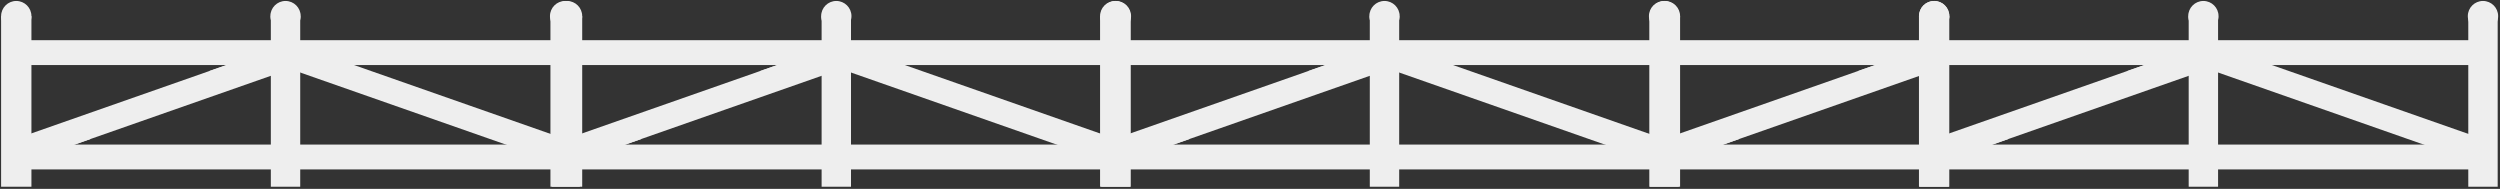 <?xml version="1.0" encoding="UTF-8" standalone="no"?>
<svg width="1165px" height="88px" viewBox="0 0 1165 88" version="1.1" xmlns="http://www.w3.org/2000/svg" xmlns:xlink="http://www.w3.org/1999/xlink" xmlns:sketch="http://www.bohemiancoding.com/sketch/ns">
    <rect x="0" y="0" width="1165" height="88" fill="#333333" stroke="none"/>
    <!-- Generator: Sketch 3.3.3 (12081) - http://www.bohemiancoding.com/sketch -->
    <title>slide1-2_fence</title>
    <desc>Created with Sketch.</desc>
    <defs></defs>
    <g id="Page-1" stroke="none" stroke-width="1" fill="none" fill-rule="evenodd" sketch:type="MSPage">
        <g id="slide1-2_fence" sketch:type="MSLayerGroup" fill="#EEEEEE">
            <path d="M395.211,33.32 L515.058,75.321 L518.888,64.391 L399.042,22.39 L395.211,33.32" id="Fill-1" sketch:type="MSShapeGroup"></path>
            <path d="M388.595,33.32 L268.748,75.321 L264.918,64.391 L384.765,22.39 L388.595,33.32" id="Fill-2" sketch:type="MSShapeGroup"></path>
            <path d="M268.748,75.321 L299.09,64.688 L269.775,64.688 L265.542,66.171 L268.748,75.321" id="Fill-3" sketch:type="MSShapeGroup"></path>
            <path d="M384.765,22.39 L353.992,33.174 L385.163,33.174 L387.911,32.211 L387.911,31.367 L384.765,22.39" id="Fill-4" sketch:type="MSShapeGroup"></path>
            <path d="M257.176,7.513 L271.307,7.513 L271.307,87.018 L257.176,87.018 L257.176,7.513 Z" id="Fill-5" sketch:type="MSShapeGroup"></path>
            <path d="M382.87,7.513 L396.565,7.513 L396.565,87.018 L382.87,87.018 L382.87,7.513 Z" id="Fill-6" sketch:type="MSShapeGroup"></path>
            <path d="M262.316,18.729 L388.595,18.729 L388.595,30.311 L262.316,30.311 L262.316,18.729 Z" id="Fill-7" sketch:type="MSShapeGroup"></path>
            <path d="M261.698,67.369 L388.595,67.369 L388.595,78.951 L261.698,78.951 L261.698,67.369 Z" id="Fill-8" sketch:type="MSShapeGroup"></path>
            <path d="M267.405,73.16 C267.405,73.859 266.838,74.425 266.139,74.425 C265.44,74.425 264.873,73.859 264.873,73.16 C264.873,72.461 265.44,71.894 266.139,71.894 C266.838,71.894 267.405,72.461 267.405,73.16" id="Fill-9" sketch:type="MSShapeGroup"></path>
            <path d="M267.874,24.156 C267.874,24.855 267.308,25.422 266.609,25.422 C265.91,25.422 265.343,24.855 265.343,24.156 C265.343,23.457 265.91,22.89 266.609,22.89 C267.308,22.89 267.874,23.457 267.874,24.156" id="Fill-10" sketch:type="MSShapeGroup"></path>
            <path d="M385.401,73.16 C385.401,73.859 384.834,74.425 384.135,74.425 C383.437,74.425 382.87,73.859 382.87,73.16 C382.87,72.461 383.437,71.894 384.135,71.894 C384.834,71.894 385.401,72.461 385.401,73.16" id="Fill-11" sketch:type="MSShapeGroup"></path>
            <path d="M385.871,24.156 C385.871,24.855 385.304,25.422 384.605,25.422 C383.906,25.422 383.34,24.855 383.34,24.156 C383.34,23.457 383.906,22.89 384.605,22.89 C385.304,22.89 385.871,23.457 385.871,24.156" id="Fill-12" sketch:type="MSShapeGroup"></path>
            <path d="M271.307,7.513 C271.307,11.414 268.143,14.578 264.241,14.578 C260.339,14.578 257.176,11.414 257.176,7.513 C257.176,3.61 260.339,0.447 264.241,0.447 C268.143,0.447 271.307,3.61 271.307,7.513" id="Fill-13" sketch:type="MSShapeGroup"></path>
            <path d="M268.435,7.513 C268.435,9.829 266.558,11.706 264.241,11.706 C261.925,11.706 260.048,9.829 260.048,7.513 C260.048,5.196 261.925,3.319 264.241,3.319 C266.558,3.319 268.435,5.196 268.435,7.513" id="Fill-14" sketch:type="MSShapeGroup"></path>
            <path d="M396.782,7.513 C396.782,11.414 393.62,14.578 389.717,14.578 C385.815,14.578 382.652,11.414 382.652,7.513 C382.652,3.61 385.815,0.447 389.717,0.447 C393.62,0.447 396.782,3.61 396.782,7.513" id="Fill-15" sketch:type="MSShapeGroup"></path>
            <path d="M393.911,7.513 C393.911,9.829 392.033,11.706 389.717,11.706 C387.401,11.706 385.523,9.829 385.523,7.513 C385.523,5.196 387.401,3.319 389.717,3.319 C392.033,3.319 393.911,5.196 393.911,7.513" id="Fill-16" sketch:type="MSShapeGroup"></path>
            <path d="M513.163,7.513 L526.858,7.513 L526.858,87.018 L513.163,87.018 L513.163,7.513 Z" id="Fill-17" sketch:type="MSShapeGroup"></path>
            <path d="M392.61,18.729 L518.889,18.729 L518.889,30.311 L392.61,30.311 L392.61,18.729 Z" id="Fill-18" sketch:type="MSShapeGroup"></path>
            <path d="M391.992,67.369 L518.888,67.369 L518.888,78.951 L391.992,78.951 L391.992,67.369 Z" id="Fill-19" sketch:type="MSShapeGroup"></path>
            <path d="M397.698,73.16 C397.698,73.859 397.131,74.425 396.433,74.425 C395.733,74.425 395.167,73.859 395.167,73.16 C395.167,72.461 395.733,71.894 396.433,71.894 C397.131,71.894 397.698,72.461 397.698,73.16" id="Fill-20" sketch:type="MSShapeGroup"></path>
            <path d="M398.168,24.156 C398.168,24.855 397.601,25.422 396.902,25.422 C396.203,25.422 395.637,24.855 395.637,24.156 C395.637,23.457 396.203,22.89 396.902,22.89 C397.601,22.89 398.168,23.457 398.168,24.156" id="Fill-21" sketch:type="MSShapeGroup"></path>
            <path d="M515.694,73.16 C515.694,73.859 515.128,74.425 514.429,74.425 C513.73,74.425 513.163,73.859 513.163,73.16 C513.163,72.461 513.73,71.894 514.429,71.894 C515.128,71.894 515.694,72.461 515.694,73.16" id="Fill-22" sketch:type="MSShapeGroup"></path>
            <path d="M516.164,24.156 C516.164,24.855 515.597,25.422 514.899,25.422 C514.2,25.422 513.633,24.855 513.633,24.156 C513.633,23.457 514.2,22.89 514.899,22.89 C515.597,22.89 516.164,23.457 516.164,24.156" id="Fill-23" sketch:type="MSShapeGroup"></path>
            <path d="M527.076,7.513 C527.076,11.414 523.913,14.578 520.011,14.578 C516.108,14.578 512.945,11.414 512.945,7.513 C512.945,3.61 516.108,0.447 520.011,0.447 C523.913,0.447 527.076,3.61 527.076,7.513" id="Fill-24" sketch:type="MSShapeGroup"></path>
            <path d="M524.204,7.513 C524.204,9.829 522.327,11.706 520.011,11.706 C517.694,11.706 515.817,9.829 515.817,7.513 C515.817,5.196 517.694,3.319 520.011,3.319 C522.327,3.319 524.204,5.196 524.204,7.513" id="Fill-25" sketch:type="MSShapeGroup"></path>
            <path d="M650.669,33.32 L770.515,75.321 L774.346,64.391 L654.5,22.39 L650.669,33.32" id="Fill-26" sketch:type="MSShapeGroup"></path>
            <path d="M644.053,33.32 L524.206,75.321 L520.375,64.391 L640.222,22.39 L644.053,33.32" id="Fill-27" sketch:type="MSShapeGroup"></path>
            <path d="M524.206,75.321 L554.548,64.688 L525.233,64.688 L520.999,66.171 L524.206,75.321" id="Fill-28" sketch:type="MSShapeGroup"></path>
            <path d="M640.222,22.39 L609.45,33.174 L640.62,33.174 L643.368,32.211 L643.368,31.367 L640.222,22.39" id="Fill-29" sketch:type="MSShapeGroup"></path>
            <path d="M512.633,7.513 L526.764,7.513 L526.764,87.018 L512.633,87.018 L512.633,7.513 Z" id="Fill-30" sketch:type="MSShapeGroup"></path>
            <path d="M638.327,7.513 L652.022,7.513 L652.022,87.018 L638.327,87.018 L638.327,7.513 Z" id="Fill-31" sketch:type="MSShapeGroup"></path>
            <path d="M517.774,18.729 L644.052,18.729 L644.052,30.311 L517.774,30.311 L517.774,18.729 Z" id="Fill-32" sketch:type="MSShapeGroup"></path>
            <path d="M517.156,67.369 L644.053,67.369 L644.053,78.951 L517.156,78.951 L517.156,67.369 Z" id="Fill-33" sketch:type="MSShapeGroup"></path>
            <path d="M522.862,73.16 C522.862,73.859 522.295,74.425 521.596,74.425 C520.898,74.425 520.331,73.859 520.331,73.16 C520.331,72.461 520.898,71.894 521.596,71.894 C522.295,71.894 522.862,72.461 522.862,73.16" id="Fill-34" sketch:type="MSShapeGroup"></path>
            <path d="M523.332,24.156 C523.332,24.855 522.766,25.422 522.066,25.422 C521.368,25.422 520.801,24.855 520.801,24.156 C520.801,23.457 521.368,22.89 522.066,22.89 C522.766,22.89 523.332,23.457 523.332,24.156" id="Fill-35" sketch:type="MSShapeGroup"></path>
            <path d="M640.859,73.16 C640.859,73.859 640.292,74.425 639.593,74.425 C638.894,74.425 638.327,73.859 638.327,73.16 C638.327,72.461 638.894,71.894 639.593,71.894 C640.292,71.894 640.859,72.461 640.859,73.16" id="Fill-36" sketch:type="MSShapeGroup"></path>
            <path d="M641.328,24.156 C641.328,24.855 640.762,25.422 640.063,25.422 C639.364,25.422 638.797,24.855 638.797,24.156 C638.797,23.457 639.364,22.89 640.063,22.89 C640.762,22.89 641.328,23.457 641.328,24.156" id="Fill-37" sketch:type="MSShapeGroup"></path>
            <path d="M526.764,7.513 C526.764,11.414 523.601,14.578 519.699,14.578 C515.797,14.578 512.633,11.414 512.633,7.513 C512.633,3.61 515.797,0.447 519.699,0.447 C523.601,0.447 526.764,3.61 526.764,7.513" id="Fill-38" sketch:type="MSShapeGroup"></path>
            <path d="M523.892,7.513 C523.892,9.829 522.015,11.706 519.699,11.706 C517.383,11.706 515.505,9.829 515.505,7.513 C515.505,5.196 517.383,3.319 519.699,3.319 C522.015,3.319 523.892,5.196 523.892,7.513" id="Fill-39" sketch:type="MSShapeGroup"></path>
            <path d="M652.24,7.513 C652.24,11.414 649.077,14.578 645.175,14.578 C641.273,14.578 638.109,11.414 638.109,7.513 C638.109,3.61 641.273,0.447 645.175,0.447 C649.077,0.447 652.24,3.61 652.24,7.513" id="Fill-40" sketch:type="MSShapeGroup"></path>
            <path d="M649.368,7.513 C649.368,9.829 647.491,11.706 645.175,11.706 C642.858,11.706 640.981,9.829 640.981,7.513 C640.981,5.196 642.858,3.319 645.175,3.319 C647.491,3.319 649.368,5.196 649.368,7.513" id="Fill-41" sketch:type="MSShapeGroup"></path>
            <path d="M768.621,7.513 L782.316,7.513 L782.316,87.018 L768.621,87.018 L768.621,7.513 Z" id="Fill-42" sketch:type="MSShapeGroup"></path>
            <path d="M648.067,18.729 L774.346,18.729 L774.346,30.311 L648.067,30.311 L648.067,18.729 Z" id="Fill-43" sketch:type="MSShapeGroup"></path>
            <path d="M647.45,67.369 L774.347,67.369 L774.347,78.951 L647.45,78.951 L647.45,67.369 Z" id="Fill-44" sketch:type="MSShapeGroup"></path>
            <path d="M653.155,73.16 C653.155,73.859 652.589,74.425 651.89,74.425 C651.191,74.425 650.625,73.859 650.625,73.16 C650.625,72.461 651.191,71.894 651.89,71.894 C652.589,71.894 653.155,72.461 653.155,73.16" id="Fill-45" sketch:type="MSShapeGroup"></path>
            <path d="M653.625,24.156 C653.625,24.855 653.059,25.422 652.36,25.422 C651.661,25.422 651.094,24.855 651.094,24.156 C651.094,23.457 651.661,22.89 652.36,22.89 C653.059,22.89 653.625,23.457 653.625,24.156" id="Fill-46" sketch:type="MSShapeGroup"></path>
            <path d="M771.152,73.16 C771.152,73.859 770.585,74.425 769.886,74.425 C769.187,74.425 768.621,73.859 768.621,73.16 C768.621,72.461 769.187,71.894 769.886,71.894 C770.585,71.894 771.152,72.461 771.152,73.16" id="Fill-47" sketch:type="MSShapeGroup"></path>
            <path d="M771.622,24.156 C771.622,24.855 771.055,25.422 770.356,25.422 C769.658,25.422 769.091,24.855 769.091,24.156 C769.091,23.457 769.658,22.89 770.356,22.89 C771.055,22.89 771.622,23.457 771.622,24.156" id="Fill-48" sketch:type="MSShapeGroup"></path>
            <path d="M782.534,7.513 C782.534,11.414 779.37,14.578 775.468,14.578 C771.566,14.578 768.403,11.414 768.403,7.513 C768.403,3.61 771.566,0.447 775.468,0.447 C779.37,0.447 782.534,3.61 782.534,7.513" id="Fill-49" sketch:type="MSShapeGroup"></path>
            <path d="M779.662,7.513 C779.662,9.829 777.784,11.706 775.468,11.706 C773.152,11.706 771.274,9.829 771.274,7.513 C771.274,5.196 773.152,3.319 775.468,3.319 C777.784,3.319 779.662,5.196 779.662,7.513" id="Fill-50" sketch:type="MSShapeGroup"></path>
            <path d="M900.211,33.32 L780.364,75.321 L776.534,64.391 L896.38,22.39 L900.211,33.32" id="Fill-51" sketch:type="MSShapeGroup"></path>
            <path d="M780.364,75.321 L810.706,64.688 L781.39,64.688 L777.158,66.171 L780.364,75.321" id="Fill-52" sketch:type="MSShapeGroup"></path>
            <path d="M896.38,22.39 L865.608,33.174 L896.778,33.174 L899.526,32.211 L899.526,31.367 L896.38,22.39" id="Fill-53" sketch:type="MSShapeGroup"></path>
            <path d="M768.792,7.513 L782.923,7.513 L782.923,87.018 L768.792,87.018 L768.792,7.513 Z" id="Fill-54" sketch:type="MSShapeGroup"></path>
            <path d="M894.485,7.513 L908.179,7.513 L908.179,87.018 L894.485,87.018 L894.485,7.513 Z" id="Fill-55" sketch:type="MSShapeGroup"></path>
            <path d="M773.932,18.729 L900.211,18.729 L900.211,30.311 L773.932,30.311 L773.932,18.729 Z" id="Fill-56" sketch:type="MSShapeGroup"></path>
            <path d="M773.314,67.369 L900.211,67.369 L900.211,78.951 L773.314,78.951 L773.314,67.369 Z" id="Fill-57" sketch:type="MSShapeGroup"></path>
            <path d="M779.02,73.16 C779.02,73.859 778.454,74.425 777.755,74.425 C777.056,74.425 776.489,73.859 776.489,73.16 C776.489,72.461 777.056,71.894 777.755,71.894 C778.454,71.894 779.02,72.461 779.02,73.16" id="Fill-58" sketch:type="MSShapeGroup"></path>
            <path d="M779.49,24.156 C779.49,24.855 778.923,25.422 778.224,25.422 C777.526,25.422 776.959,24.855 776.959,24.156 C776.959,23.457 777.526,22.89 778.224,22.89 C778.923,22.89 779.49,23.457 779.49,24.156" id="Fill-59" sketch:type="MSShapeGroup"></path>
            <path d="M897.017,73.16 C897.017,73.859 896.45,74.425 895.751,74.425 C895.052,74.425 894.485,73.859 894.485,73.16 C894.485,72.461 895.052,71.894 895.751,71.894 C896.45,71.894 897.017,72.461 897.017,73.16" id="Fill-60" sketch:type="MSShapeGroup"></path>
            <path d="M897.487,24.156 C897.487,24.855 896.92,25.422 896.221,25.422 C895.522,25.422 894.955,24.855 894.955,24.156 C894.955,23.457 895.522,22.89 896.221,22.89 C896.92,22.89 897.487,23.457 897.487,24.156" id="Fill-61" sketch:type="MSShapeGroup"></path>
            <path d="M782.923,7.513 C782.923,11.414 779.759,14.578 775.857,14.578 C771.955,14.578 768.792,11.414 768.792,7.513 C768.792,3.61 771.955,0.447 775.857,0.447 C779.759,0.447 782.923,3.61 782.923,7.513" id="Fill-62" sketch:type="MSShapeGroup"></path>
            <path d="M780.051,7.513 C780.051,9.829 778.173,11.706 775.857,11.706 C773.541,11.706 771.663,9.829 771.663,7.513 C771.663,5.196 773.541,3.319 775.857,3.319 C778.173,3.319 780.051,5.196 780.051,7.513" id="Fill-63" sketch:type="MSShapeGroup"></path>
            <path d="M908.398,7.513 C908.398,11.414 905.235,14.578 901.333,14.578 C897.431,14.578 894.267,11.414 894.267,7.513 C894.267,3.61 897.431,0.447 901.333,0.447 C905.235,0.447 908.398,3.61 908.398,7.513" id="Fill-64" sketch:type="MSShapeGroup"></path>
            <path d="M905.526,7.513 C905.526,9.829 903.649,11.706 901.333,11.706 C899.017,11.706 897.139,9.829 897.139,7.513 C897.139,5.196 899.017,3.319 901.333,3.319 C903.649,3.319 905.526,5.196 905.526,7.513" id="Fill-65" sketch:type="MSShapeGroup"></path>
            <path d="M1032.269,33.32 L1152.116,75.321 L1155.947,64.391 L1036.1,22.39 L1032.269,33.32" id="Fill-66" sketch:type="MSShapeGroup"></path>
            <path d="M1025.653,33.32 L905.806,75.321 L901.976,64.391 L1021.823,22.39 L1025.653,33.32" id="Fill-67" sketch:type="MSShapeGroup"></path>
            <path d="M905.806,75.321 L936.148,64.688 L906.833,64.688 L902.6,66.171 L905.806,75.321" id="Fill-68" sketch:type="MSShapeGroup"></path>
            <path d="M1021.823,22.39 L991.05,33.174 L1022.22,33.174 L1024.969,32.211 L1024.969,31.367 L1021.823,22.39" id="Fill-69" sketch:type="MSShapeGroup"></path>
            <path d="M894.234,7.513 L908.365,7.513 L908.365,87.018 L894.234,87.018 L894.234,7.513 Z" id="Fill-70" sketch:type="MSShapeGroup"></path>
            <path d="M1019.928,7.513 L1033.623,7.513 L1033.623,87.018 L1019.928,87.018 L1019.928,7.513 Z" id="Fill-71" sketch:type="MSShapeGroup"></path>
            <path d="M899.375,18.729 L1025.654,18.729 L1025.654,30.311 L899.375,30.311 L899.375,18.729 Z" id="Fill-72" sketch:type="MSShapeGroup"></path>
            <path d="M898.756,67.369 L1025.653,67.369 L1025.653,78.951 L898.756,78.951 L898.756,67.369 Z" id="Fill-73" sketch:type="MSShapeGroup"></path>
            <path d="M904.463,73.16 C904.463,73.859 903.896,74.425 903.197,74.425 C902.498,74.425 901.931,73.859 901.931,73.16 C901.931,72.461 902.498,71.894 903.197,71.894 C903.896,71.894 904.463,72.461 904.463,73.16" id="Fill-74" sketch:type="MSShapeGroup"></path>
            <path d="M904.932,24.156 C904.932,24.855 904.365,25.422 903.667,25.422 C902.968,25.422 902.401,24.855 902.401,24.156 C902.401,23.457 902.968,22.89 903.667,22.89 C904.365,22.89 904.932,23.457 904.932,24.156" id="Fill-75" sketch:type="MSShapeGroup"></path>
            <path d="M1022.459,73.16 C1022.459,73.859 1021.892,74.425 1021.193,74.425 C1020.494,74.425 1019.928,73.859 1019.928,73.16 C1019.928,72.461 1020.494,71.894 1021.193,71.894 C1021.892,71.894 1022.459,72.461 1022.459,73.16" id="Fill-76" sketch:type="MSShapeGroup"></path>
            <path d="M1022.929,24.156 C1022.929,24.855 1022.362,25.422 1021.663,25.422 C1020.964,25.422 1020.398,24.855 1020.398,24.156 C1020.398,23.457 1020.964,22.89 1021.663,22.89 C1022.362,22.89 1022.929,23.457 1022.929,24.156" id="Fill-77" sketch:type="MSShapeGroup"></path>
            <path d="M908.365,7.513 C908.365,11.414 905.202,14.578 901.299,14.578 C897.397,14.578 894.234,11.414 894.234,7.513 C894.234,3.61 897.397,0.447 901.299,0.447 C905.202,0.447 908.365,3.61 908.365,7.513" id="Fill-78" sketch:type="MSShapeGroup"></path>
            <path d="M905.493,7.513 C905.493,9.829 903.615,11.706 901.299,11.706 C898.983,11.706 897.106,9.829 897.106,7.513 C897.106,5.196 898.983,3.319 901.299,3.319 C903.615,3.319 905.493,5.196 905.493,7.513" id="Fill-79" sketch:type="MSShapeGroup"></path>
            <path d="M1033.841,7.513 C1033.841,11.414 1030.677,14.578 1026.775,14.578 C1022.873,14.578 1019.71,11.414 1019.71,7.513 C1019.71,3.61 1022.873,0.447 1026.775,0.447 C1030.677,0.447 1033.841,3.61 1033.841,7.513" id="Fill-80" sketch:type="MSShapeGroup"></path>
            <path d="M1030.969,7.513 C1030.969,9.829 1029.091,11.706 1026.775,11.706 C1024.459,11.706 1022.581,9.829 1022.581,7.513 C1022.581,5.196 1024.459,3.319 1026.775,3.319 C1029.091,3.319 1030.969,5.196 1030.969,7.513" id="Fill-81" sketch:type="MSShapeGroup"></path>
            <path d="M1150.221,7.513 L1163.916,7.513 L1163.916,87.018 L1150.221,87.018 L1150.221,7.513 Z" id="Fill-82" sketch:type="MSShapeGroup"></path>
            <path d="M1029.668,18.729 L1155.947,18.729 L1155.947,30.311 L1029.668,30.311 L1029.668,18.729 Z" id="Fill-83" sketch:type="MSShapeGroup"></path>
            <path d="M1029.05,67.369 L1155.947,67.369 L1155.947,78.951 L1029.05,78.951 L1029.05,67.369 Z" id="Fill-84" sketch:type="MSShapeGroup"></path>
            <path d="M1034.756,73.16 C1034.756,73.859 1034.189,74.425 1033.49,74.425 C1032.791,74.425 1032.225,73.859 1032.225,73.16 C1032.225,72.461 1032.791,71.894 1033.49,71.894 C1034.189,71.894 1034.756,72.461 1034.756,73.16" id="Fill-85" sketch:type="MSShapeGroup"></path>
            <path d="M1035.226,24.156 C1035.226,24.855 1034.659,25.422 1033.96,25.422 C1033.261,25.422 1032.695,24.855 1032.695,24.156 C1032.695,23.457 1033.261,22.89 1033.96,22.89 C1034.659,22.89 1035.226,23.457 1035.226,24.156" id="Fill-86" sketch:type="MSShapeGroup"></path>
            <path d="M1152.752,73.16 C1152.752,73.859 1152.186,74.425 1151.487,74.425 C1150.788,74.425 1150.221,73.859 1150.221,73.16 C1150.221,72.461 1150.788,71.894 1151.487,71.894 C1152.186,71.894 1152.752,72.461 1152.752,73.16" id="Fill-87" sketch:type="MSShapeGroup"></path>
            <path d="M1153.222,24.156 C1153.222,24.855 1152.655,25.422 1151.957,25.422 C1151.258,25.422 1150.691,24.855 1150.691,24.156 C1150.691,23.457 1151.258,22.89 1151.957,22.89 C1152.655,22.89 1153.222,23.457 1153.222,24.156" id="Fill-88" sketch:type="MSShapeGroup"></path>
            <path d="M1164.134,7.513 C1164.134,11.414 1160.97,14.578 1157.068,14.578 C1153.166,14.578 1150.003,11.414 1150.003,7.513 C1150.003,3.61 1153.166,0.447 1157.068,0.447 C1160.97,0.447 1164.134,3.61 1164.134,7.513" id="Fill-89" sketch:type="MSShapeGroup"></path>
            <path d="M1161.262,7.513 C1161.262,9.829 1159.385,11.706 1157.068,11.706 C1154.752,11.706 1152.875,9.829 1152.875,7.513 C1152.875,5.196 1154.752,3.319 1157.068,3.319 C1159.385,3.319 1161.262,5.196 1161.262,7.513" id="Fill-90" sketch:type="MSShapeGroup"></path>
            <path d="M138.551,33.32 L258.398,75.321 L262.229,64.391 L142.382,22.39 L138.551,33.32" id="Fill-91" sketch:type="MSShapeGroup"></path>
            <path d="M131.935,33.32 L12.088,75.321 L8.258,64.391 L128.104,22.39 L131.935,33.32" id="Fill-92" sketch:type="MSShapeGroup"></path>
            <path d="M12.088,75.321 L42.43,64.688 L13.115,64.688 L8.882,66.171 L12.088,75.321" id="Fill-93" sketch:type="MSShapeGroup"></path>
            <path d="M128.104,22.39 L97.332,33.174 L128.502,33.174 L131.251,32.211 L131.251,31.367 L128.104,22.39" id="Fill-94" sketch:type="MSShapeGroup"></path>
            <path d="M0.516,7.513 L14.647,7.513 L14.647,87.018 L0.516,87.018 L0.516,7.513 Z" id="Fill-95" sketch:type="MSShapeGroup"></path>
            <path d="M126.21,7.513 L139.904,7.513 L139.904,87.018 L126.21,87.018 L126.21,7.513 Z" id="Fill-96" sketch:type="MSShapeGroup"></path>
            <path d="M5.656,18.729 L131.935,18.729 L131.935,30.311 L5.656,30.311 L5.656,18.729 Z" id="Fill-97" sketch:type="MSShapeGroup"></path>
            <path d="M5.039,67.369 L131.935,67.369 L131.935,78.951 L5.039,78.951 L5.039,67.369 Z" id="Fill-98" sketch:type="MSShapeGroup"></path>
            <path d="M10.745,73.16 C10.745,73.859 10.177,74.425 9.479,74.425 C8.78,74.425 8.213,73.859 8.213,73.16 C8.213,72.461 8.78,71.894 9.479,71.894 C10.177,71.894 10.745,72.461 10.745,73.16" id="Fill-99" sketch:type="MSShapeGroup"></path>
            <path d="M11.214,24.156 C11.214,24.855 10.647,25.422 9.949,25.422 C9.249,25.422 8.683,24.855 8.683,24.156 C8.683,23.457 9.249,22.89 9.949,22.89 C10.647,22.89 11.214,23.457 11.214,24.156" id="Fill-100" sketch:type="MSShapeGroup"></path>
            <path d="M128.741,73.16 C128.741,73.859 128.174,74.425 127.476,74.425 C126.776,74.425 126.21,73.859 126.21,73.16 C126.21,72.461 126.776,71.894 127.476,71.894 C128.174,71.894 128.741,72.461 128.741,73.16" id="Fill-101" sketch:type="MSShapeGroup"></path>
            <path d="M129.211,24.156 C129.211,24.855 128.644,25.422 127.945,25.422 C127.246,25.422 126.68,24.855 126.68,24.156 C126.68,23.457 127.246,22.89 127.945,22.89 C128.644,22.89 129.211,23.457 129.211,24.156" id="Fill-102" sketch:type="MSShapeGroup"></path>
            <path d="M14.647,7.513 C14.647,11.414 11.483,14.578 7.582,14.578 C3.679,14.578 0.516,11.414 0.516,7.513 C0.516,3.61 3.679,0.447 7.582,0.447 C11.483,0.447 14.647,3.61 14.647,7.513" id="Fill-103" sketch:type="MSShapeGroup"></path>
            <path d="M11.775,7.513 C11.775,9.829 9.897,11.706 7.582,11.706 C5.265,11.706 3.388,9.829 3.388,7.513 C3.388,5.196 5.265,3.319 7.582,3.319 C9.897,3.319 11.775,5.196 11.775,7.513" id="Fill-104" sketch:type="MSShapeGroup"></path>
            <path d="M140.123,7.513 C140.123,11.414 136.959,14.578 133.057,14.578 C129.155,14.578 125.992,11.414 125.992,7.513 C125.992,3.61 129.155,0.447 133.057,0.447 C136.959,0.447 140.123,3.61 140.123,7.513" id="Fill-105" sketch:type="MSShapeGroup"></path>
            <path d="M137.251,7.513 C137.251,9.829 135.373,11.706 133.057,11.706 C130.74,11.706 128.863,9.829 128.863,7.513 C128.863,5.196 130.74,3.319 133.057,3.319 C135.373,3.319 137.251,5.196 137.251,7.513" id="Fill-106" sketch:type="MSShapeGroup"></path>
            <path d="M256.503,7.513 L270.198,7.513 L270.198,87.018 L256.503,87.018 L256.503,7.513 Z" id="Fill-107" sketch:type="MSShapeGroup"></path>
            <path d="M135.95,18.729 L262.229,18.729 L262.229,30.311 L135.95,30.311 L135.95,18.729 Z" id="Fill-108" sketch:type="MSShapeGroup"></path>
            <path d="M135.332,67.369 L262.229,67.369 L262.229,78.951 L135.332,78.951 L135.332,67.369 Z" id="Fill-109" sketch:type="MSShapeGroup"></path>
            <path d="M141.038,73.16 C141.038,73.859 140.471,74.425 139.772,74.425 C139.073,74.425 138.507,73.859 138.507,73.16 C138.507,72.461 139.073,71.894 139.772,71.894 C140.471,71.894 141.038,72.461 141.038,73.16" id="Fill-110" sketch:type="MSShapeGroup"></path>
            <path d="M141.508,24.156 C141.508,24.855 140.941,25.422 140.242,25.422 C139.543,25.422 138.976,24.855 138.976,24.156 C138.976,23.457 139.543,22.89 140.242,22.89 C140.941,22.89 141.508,23.457 141.508,24.156" id="Fill-111" sketch:type="MSShapeGroup"></path>
            <path d="M259.034,73.16 C259.034,73.859 258.468,74.425 257.769,74.425 C257.07,74.425 256.503,73.859 256.503,73.16 C256.503,72.461 257.07,71.894 257.769,71.894 C258.468,71.894 259.034,72.461 259.034,73.16" id="Fill-112" sketch:type="MSShapeGroup"></path>
            <path d="M259.504,24.156 C259.504,24.855 258.938,25.422 258.239,25.422 C257.539,25.422 256.973,24.855 256.973,24.156 C256.973,23.457 257.539,22.89 258.239,22.89 C258.938,22.89 259.504,23.457 259.504,24.156" id="Fill-113" sketch:type="MSShapeGroup"></path>
            <path d="M270.416,7.513 C270.416,11.414 267.252,14.578 263.35,14.578 C259.448,14.578 256.285,11.414 256.285,7.513 C256.285,3.61 259.448,0.447 263.35,0.447 C267.252,0.447 270.416,3.61 270.416,7.513" id="Fill-114" sketch:type="MSShapeGroup"></path>
            <path d="M267.544,7.513 C267.544,9.829 265.666,11.706 263.35,11.706 C261.034,11.706 259.156,9.829 259.156,7.513 C259.156,5.196 261.034,3.319 263.35,3.319 C265.666,3.319 267.544,5.196 267.544,7.513" id="Fill-115" sketch:type="MSShapeGroup"></path>
        </g>
    </g>
</svg>